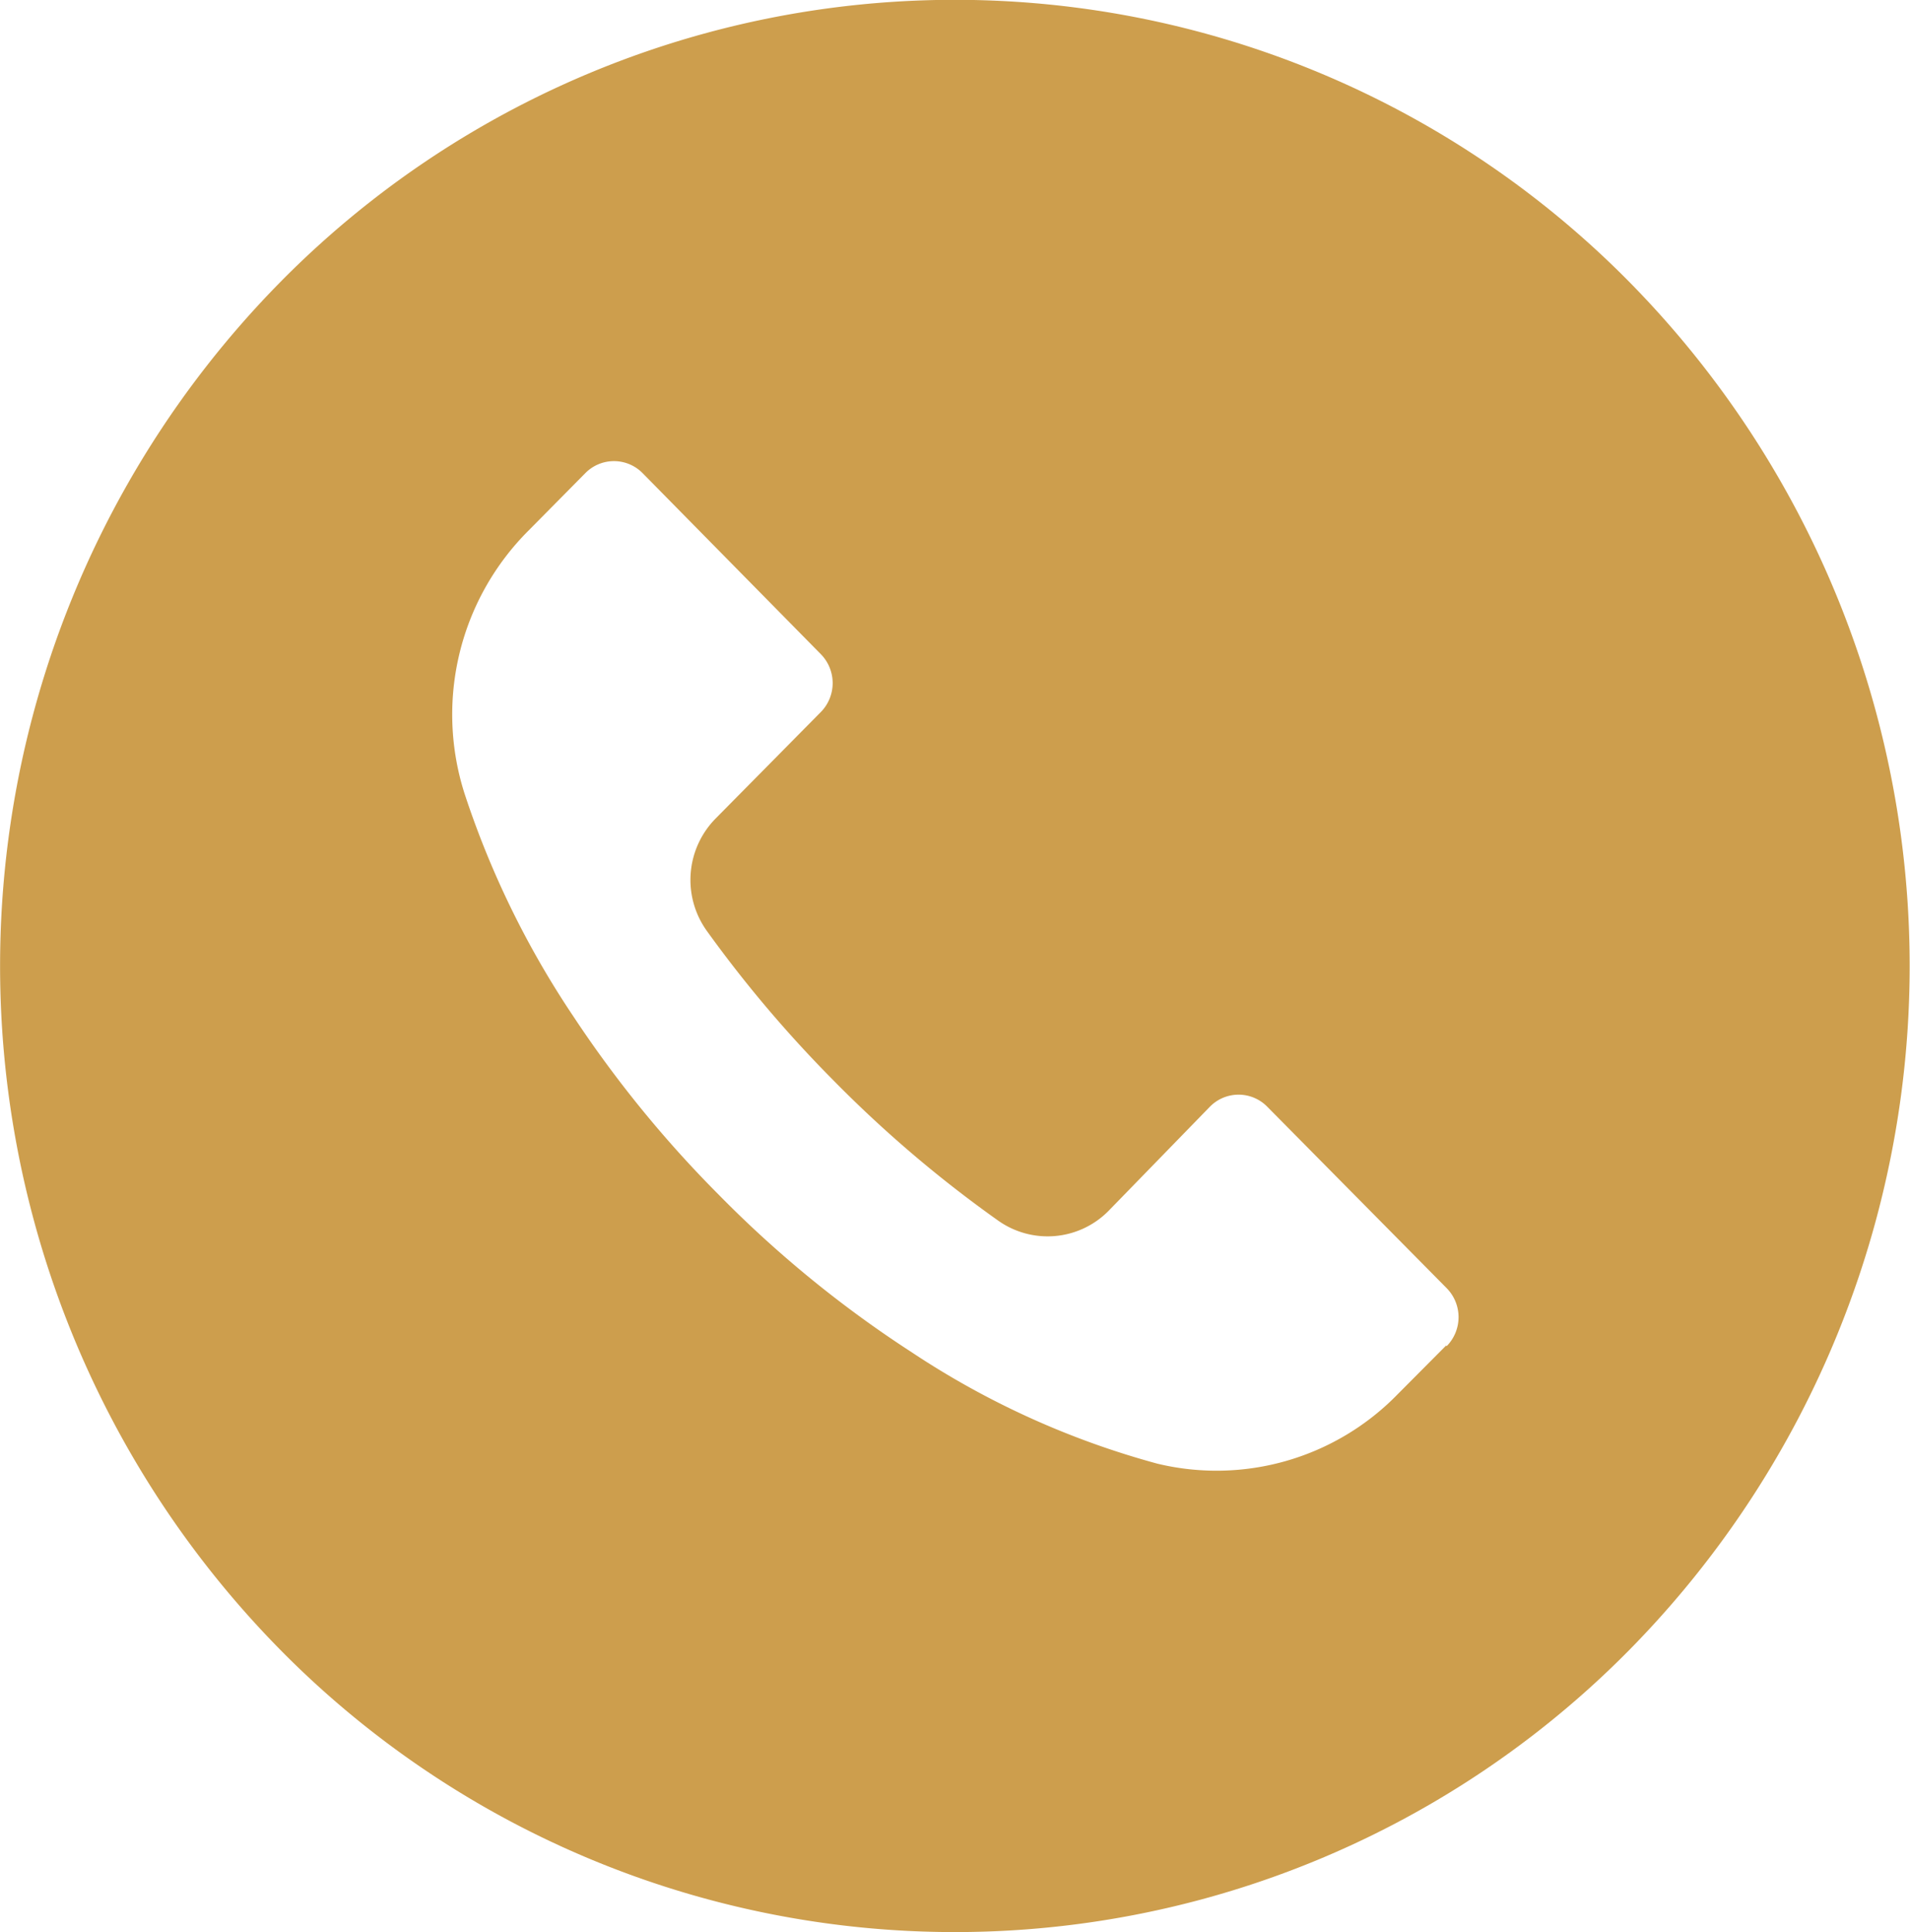 <svg xmlns="http://www.w3.org/2000/svg" width="14.892" height="15.067" viewBox="0 0 14.892 15.067"><path id="Caminho_848" data-name="Caminho 848" d="M92.71,7.26a7.385,7.385,0,0,0-10.53,0,7.6,7.6,0,0,0,0,10.654,7.385,7.385,0,0,0,10.53,0,7.6,7.6,0,0,0,0-10.654Zm-1.435,8.287-.377.379a1.97,1.97,0,0,1-1.874.542,6.559,6.559,0,0,1-1.916-.869A8.871,8.871,0,0,1,85.6,14.367a9,9,0,0,1-1.129-1.386,7.065,7.065,0,0,1-.849-1.738,2.026,2.026,0,0,1,.5-2.052l.442-.447a.313.313,0,0,1,.446,0h0L86.4,10.156a.322.322,0,0,1,0,.451h0l-.819.829a.682.682,0,0,0-.069.879,9.662,9.662,0,0,0,.98,1.158,9.546,9.546,0,0,0,1.291,1.1.667.667,0,0,0,.859-.075l.792-.814a.313.313,0,0,1,.446,0h0l1.4,1.416a.322.322,0,0,1,0,.451h0Z" transform="translate(-80 -5.055)" fill="#cd9e4d"></path></svg>